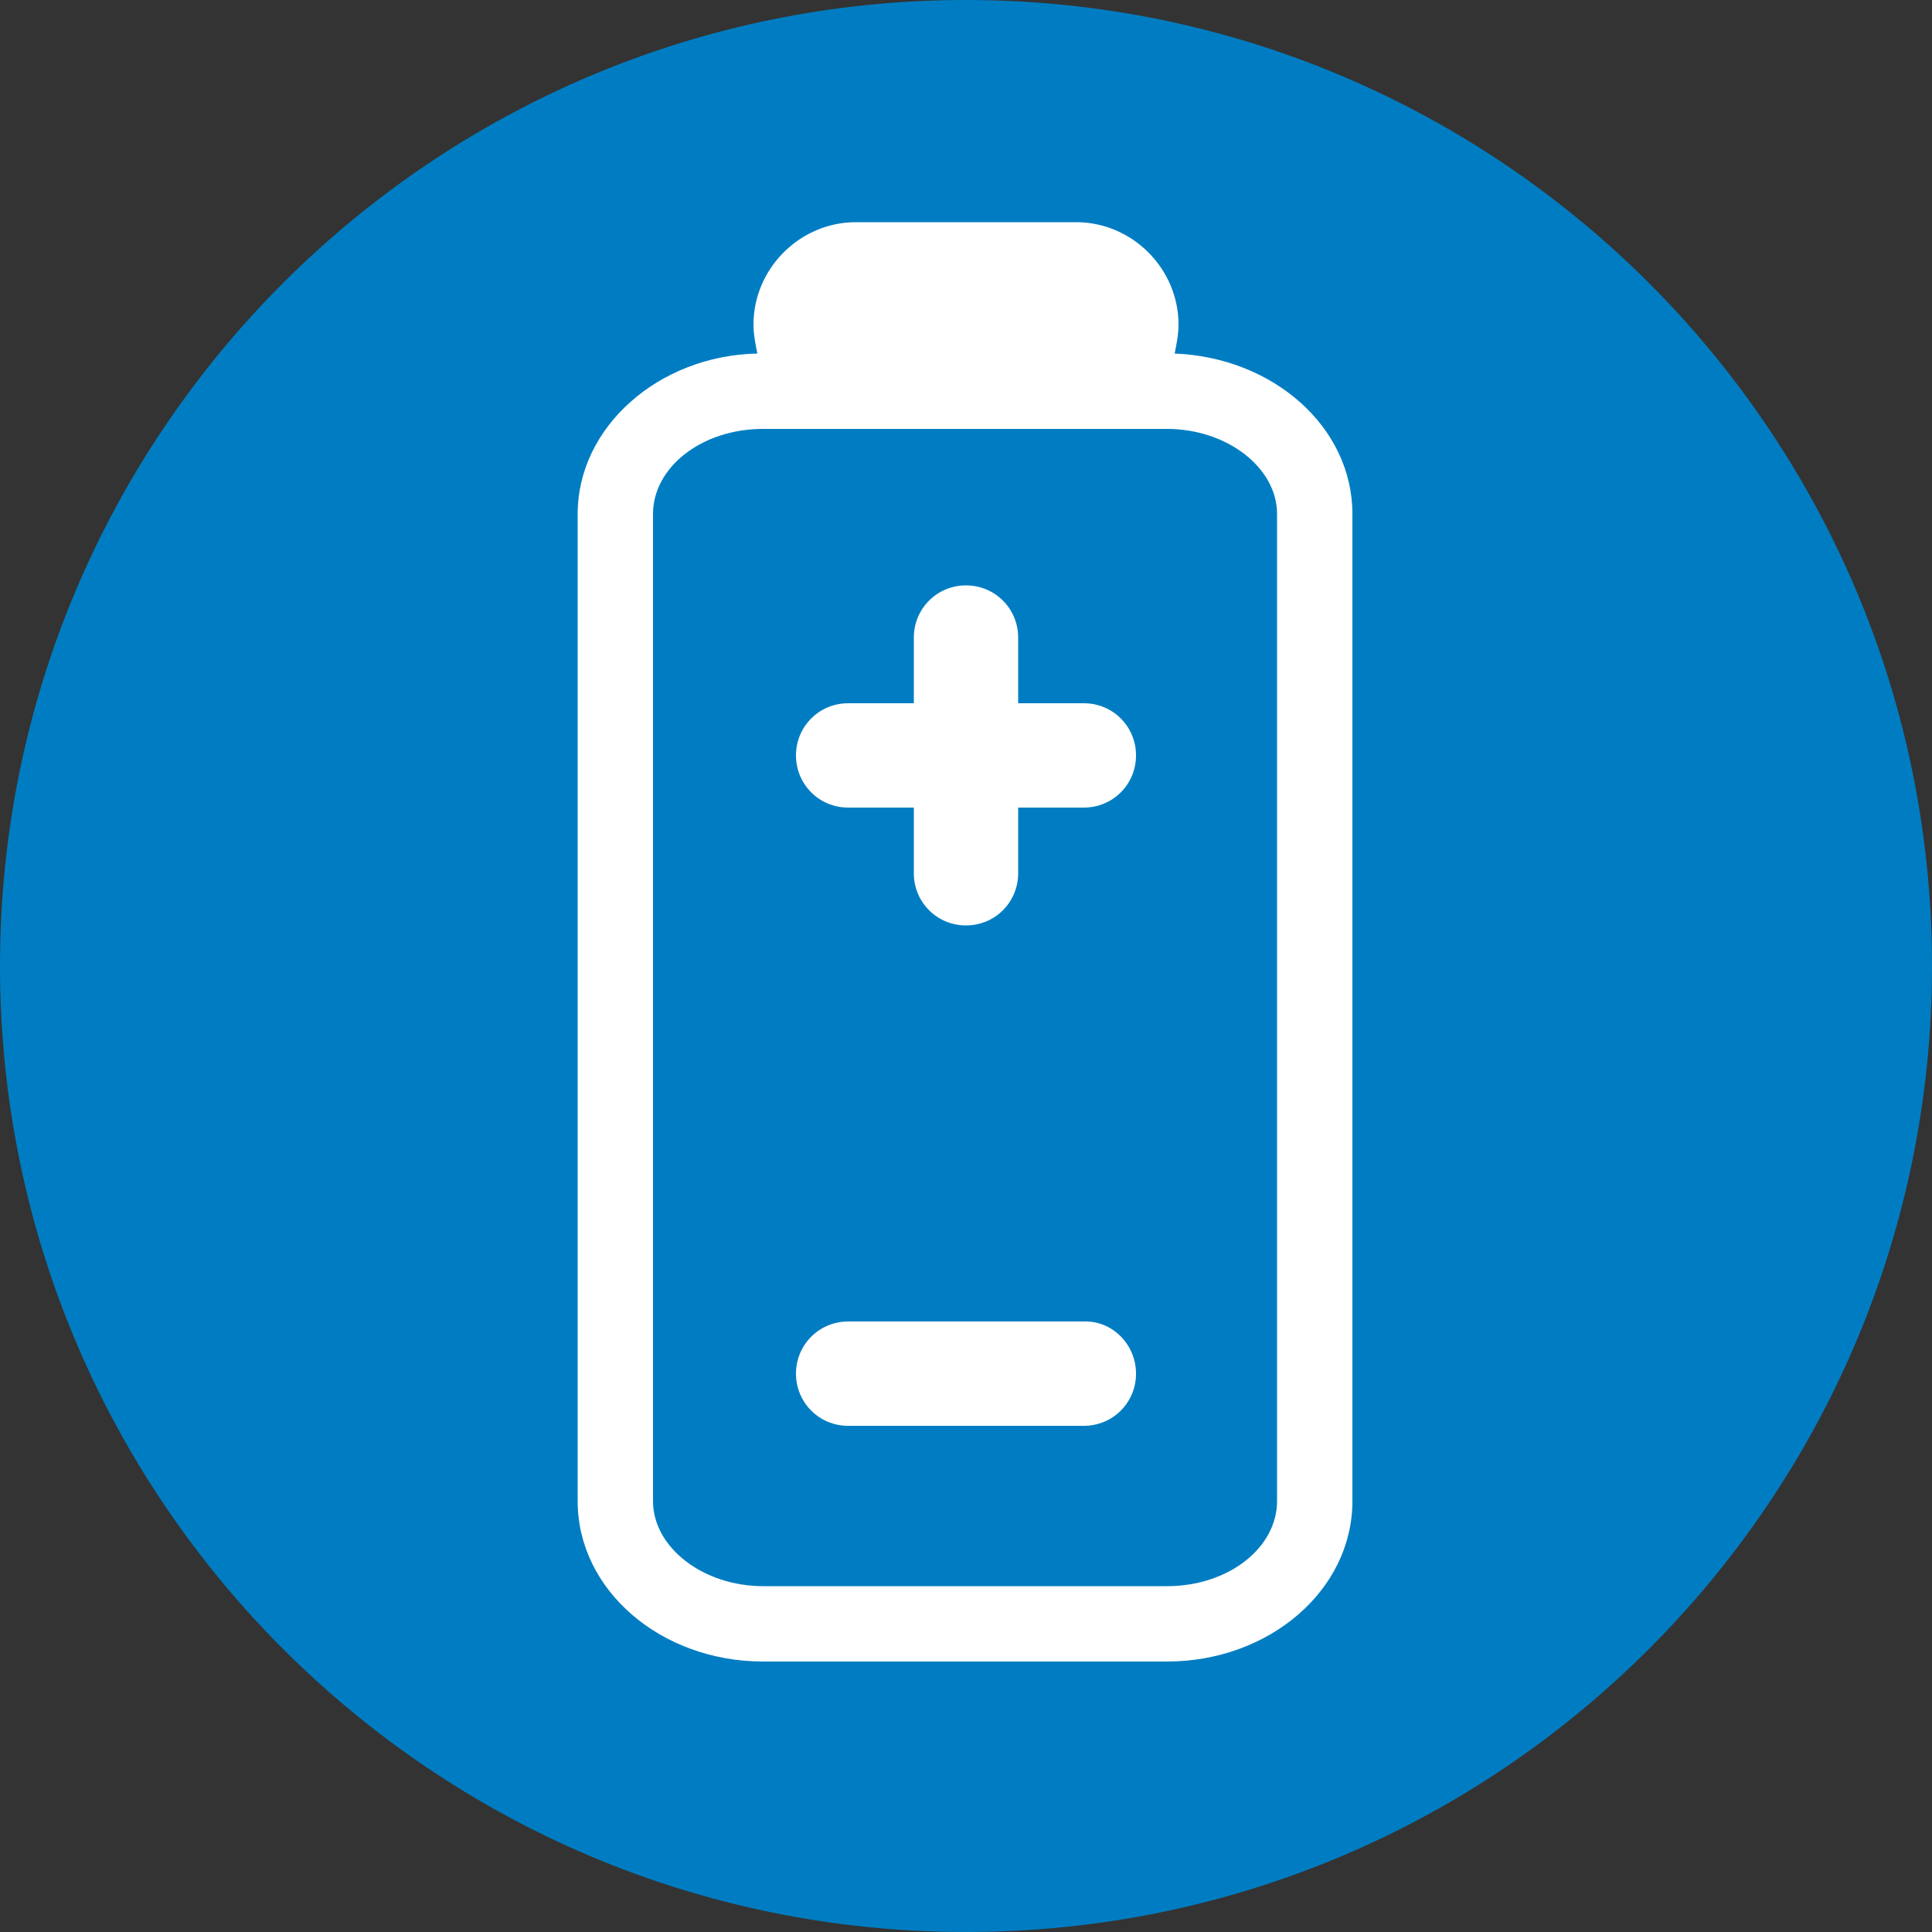 <svg id="Warstwa_1" xmlns="http://www.w3.org/2000/svg" xmlns:xlink="http://www.w3.org/1999/xlink" viewBox="0 0 100 100"><rect x="0" y="0" width="100" height="100" fill="#333333" stroke="none"/><style>.st0,.st1{clip-path:url(#SVGID_2_);fill:#007dc2}.st1{fill:#fff}</style><defs><path id="SVGID_1_" d="M0 0h100v100H0z"/></defs><clipPath id="SVGID_2_"><use xlink:href="#SVGID_1_" overflow="visible"/></clipPath><path class="st0" d="M100 50c0-27.6-22.4-50-50-50S0 22.4 0 50s22.4 50 50 50 50-22.4 50-50"/><path class="st1" d="M66.1 77.7c0 2.4-2.5 4.4-5.7 4.4H39.5c-3.1 0-5.7-2-5.7-4.4V26.6c0-2.4 2.5-4.4 5.7-4.4h20.9c3.1 0 5.7 2 5.7 4.4v51.1zm-5.3-59.4c.1-.5.2-1 .2-1.5 0-2.9-2.4-5.3-5.3-5.3H44.3c-2.9 0-5.3 2.4-5.3 5.3 0 .5.1 1 .2 1.5-5.1.1-9.3 3.8-9.3 8.3v51.1c0 4.6 4.3 8.3 9.6 8.3h20.9c5.3 0 9.6-3.7 9.6-8.3V26.6c0-4.5-4.1-8.1-9.2-8.3"/><path class="st1" d="M56.1 36.4h-3.4V33c0-1.5-1.2-2.7-2.7-2.7-1.5 0-2.7 1.2-2.7 2.7v3.4h-3.4c-1.5 0-2.7 1.2-2.7 2.7 0 1.5 1.2 2.7 2.7 2.7h3.4v3.4c0 1.5 1.2 2.7 2.7 2.7 1.5 0 2.7-1.2 2.7-2.7v-3.4h3.4c1.5 0 2.7-1.2 2.7-2.7 0-1.5-1.2-2.7-2.7-2.7m2.7 34.7c0 1.5-1.2 2.7-2.7 2.7H43.9c-1.5 0-2.7-1.2-2.7-2.7s1.2-2.7 2.7-2.7h12.3c1.4 0 2.6 1.2 2.6 2.7"/></svg>
